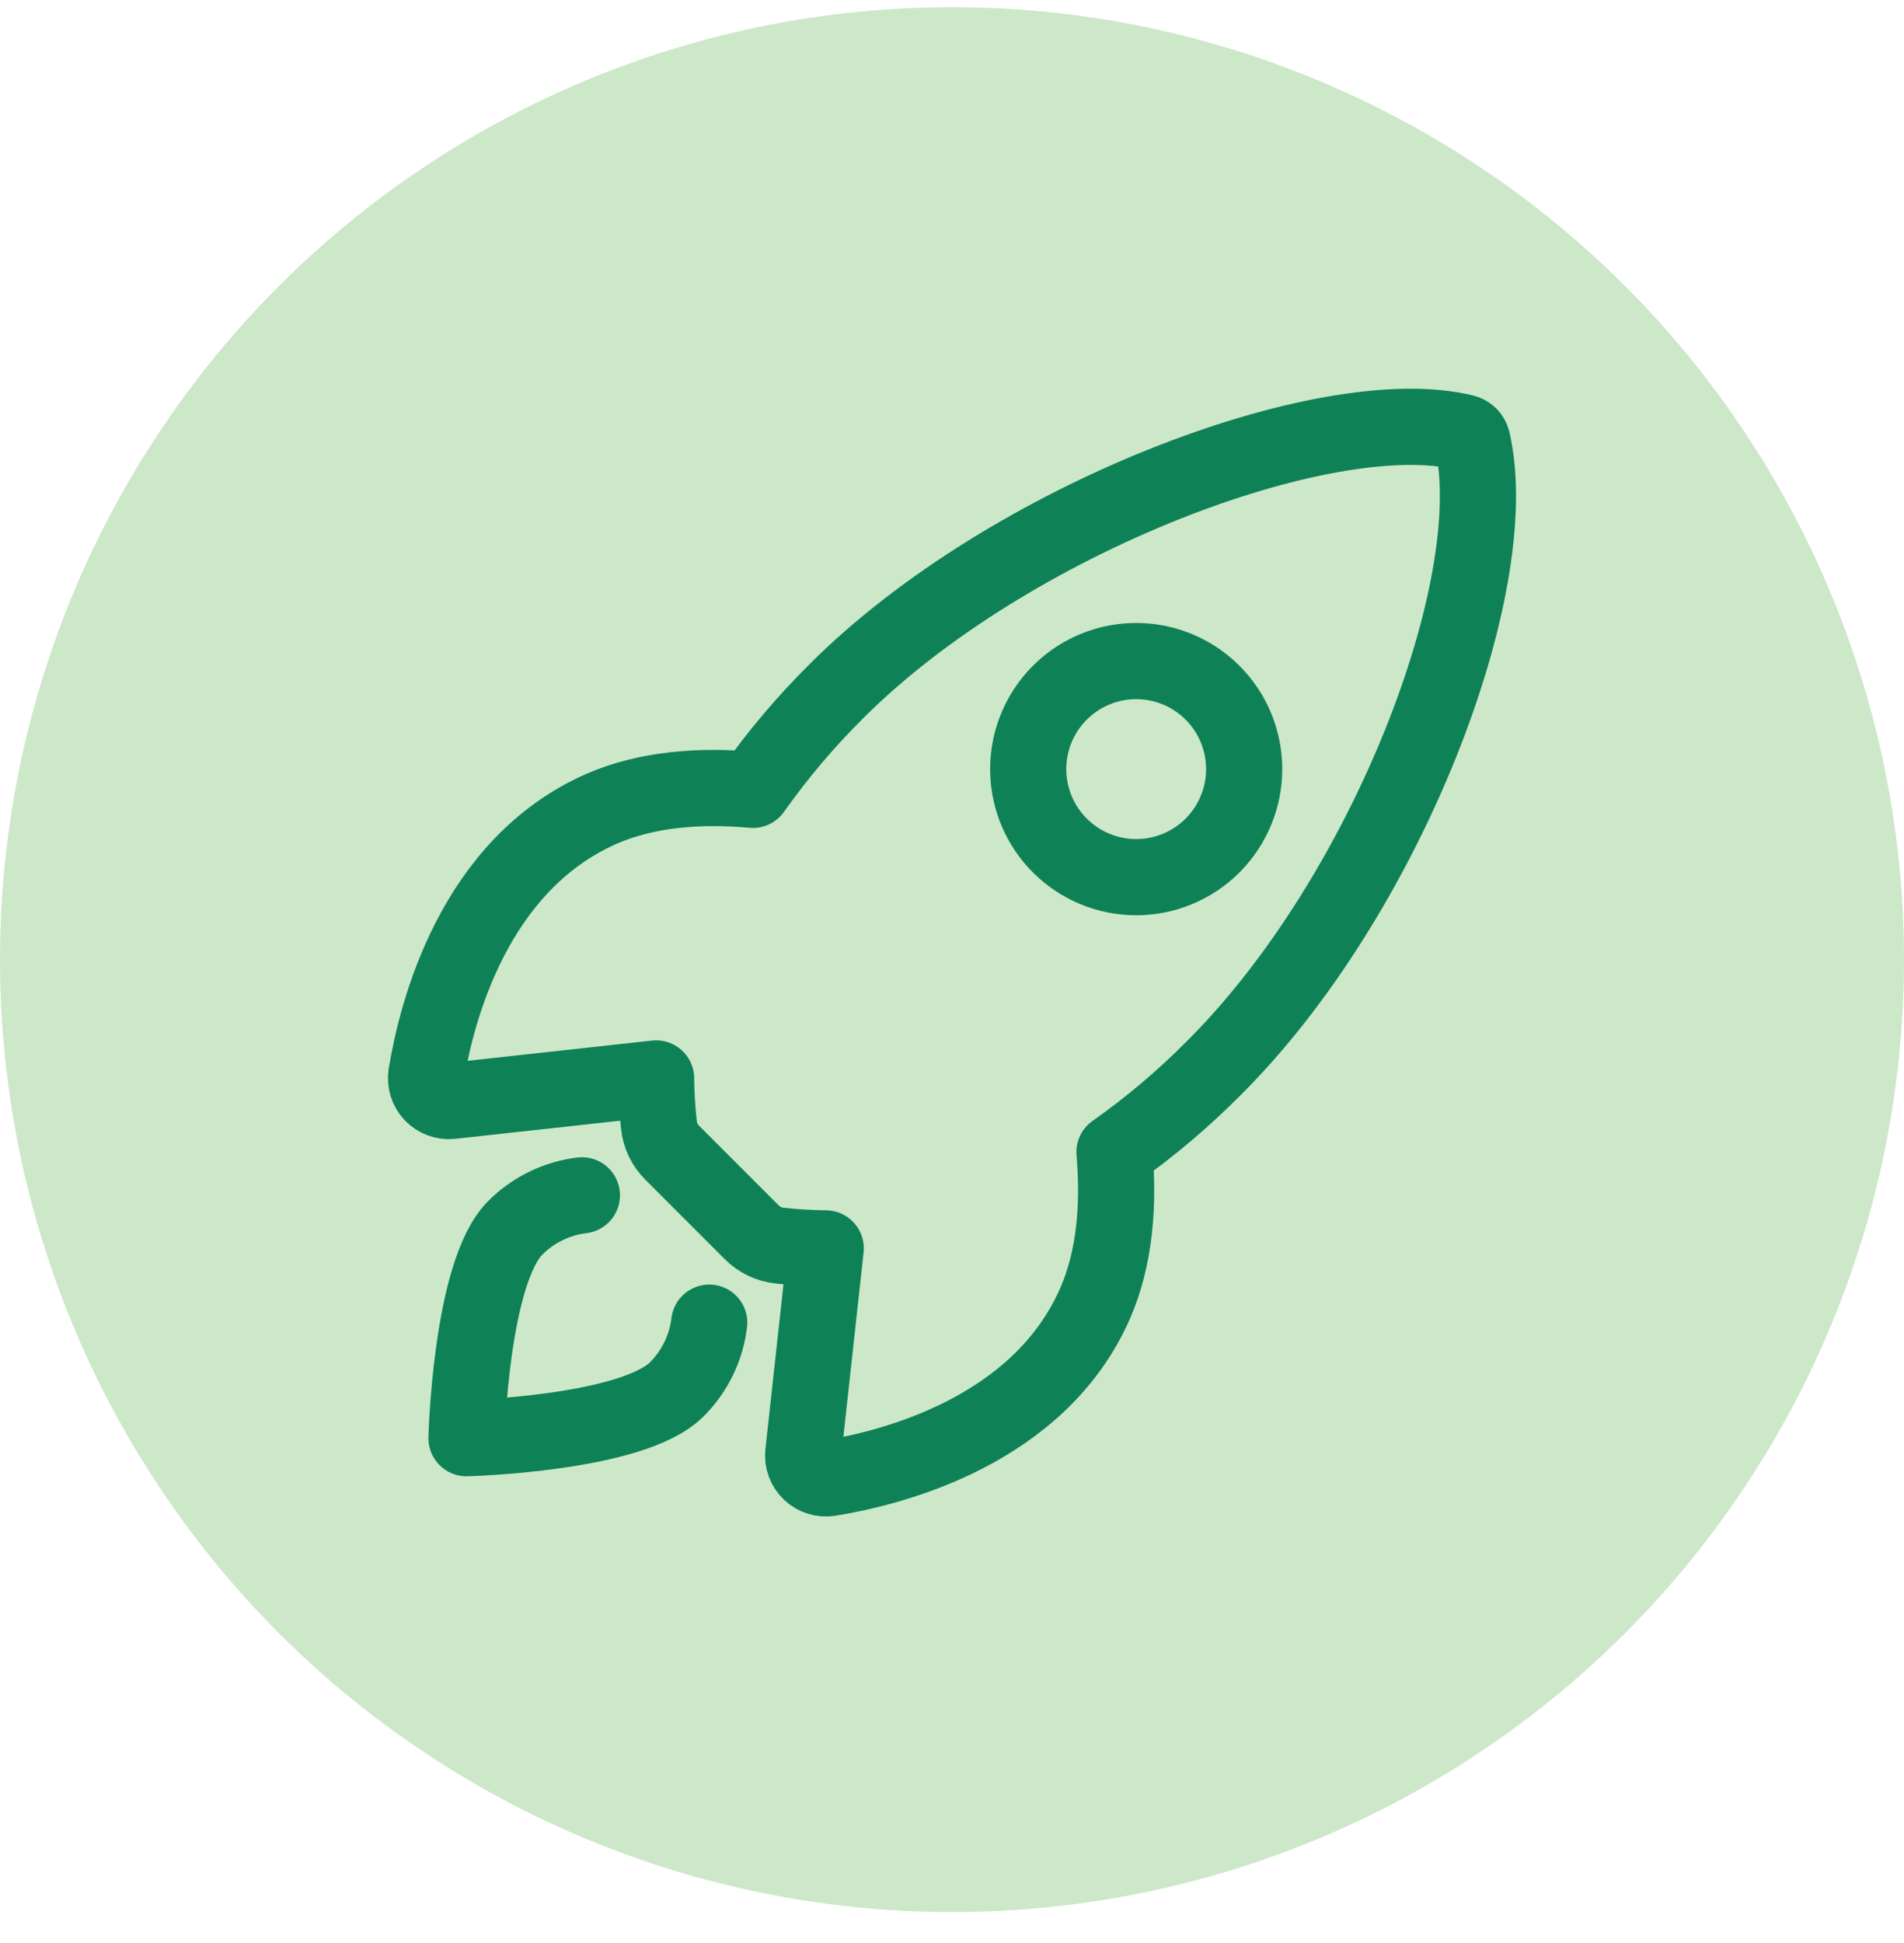 <svg width="50" height="51" viewBox="0 0 50 51" fill="none" xmlns="http://www.w3.org/2000/svg">
<circle cx="25" cy="25.188" r="25" fill="#CDE8C9"/>
<path d="M38.666 11.577C38.655 11.523 38.628 11.473 38.59 11.433C38.551 11.393 38.501 11.365 38.447 11.352C34.836 10.469 26.494 13.616 21.97 18.137C21.163 18.936 20.428 19.805 19.772 20.732C18.378 20.606 16.983 20.712 15.796 21.23C12.443 22.704 11.467 26.554 11.195 28.207C11.181 28.298 11.187 28.39 11.214 28.478C11.241 28.566 11.287 28.646 11.35 28.713C11.413 28.78 11.491 28.831 11.577 28.863C11.663 28.895 11.755 28.907 11.846 28.898L17.23 28.307C17.233 28.713 17.258 29.119 17.303 29.522C17.331 29.801 17.455 30.061 17.655 30.259L19.739 32.343C19.936 32.542 20.197 32.667 20.476 32.695C20.877 32.74 21.28 32.764 21.684 32.768L21.094 38.147C21.085 38.238 21.096 38.33 21.128 38.416C21.16 38.502 21.212 38.579 21.279 38.642C21.345 38.705 21.425 38.752 21.513 38.778C21.601 38.805 21.693 38.812 21.784 38.797C23.437 38.531 27.296 37.556 28.761 34.204C29.279 33.015 29.385 31.628 29.266 30.24C30.196 29.585 31.066 28.849 31.868 28.043C36.409 23.527 39.536 15.368 38.666 11.577ZM27.832 22.193C27.435 21.796 27.165 21.291 27.056 20.741C26.946 20.191 27.003 19.621 27.217 19.103C27.432 18.584 27.795 18.142 28.261 17.83C28.728 17.518 29.276 17.352 29.837 17.352C30.398 17.352 30.946 17.518 31.412 17.83C31.879 18.142 32.242 18.584 32.457 19.103C32.671 19.621 32.727 20.191 32.618 20.741C32.508 21.291 32.238 21.796 31.842 22.193C31.579 22.456 31.266 22.666 30.922 22.808C30.578 22.951 30.209 23.024 29.837 23.024C29.464 23.024 29.096 22.951 28.752 22.808C28.408 22.666 28.095 22.456 27.832 22.193Z" stroke="#0E8256" stroke-width="2" stroke-linecap="round" stroke-linejoin="round"/>
<path d="M15.281 31.375C14.619 31.456 14.003 31.756 13.531 32.228C12.361 33.402 12.25 37.75 12.25 37.75C12.25 37.75 16.601 37.639 17.772 36.468C18.245 35.996 18.546 35.38 18.625 34.717" stroke="#0E8256" stroke-width="2" stroke-linecap="round" stroke-linejoin="round"/>
</svg>
